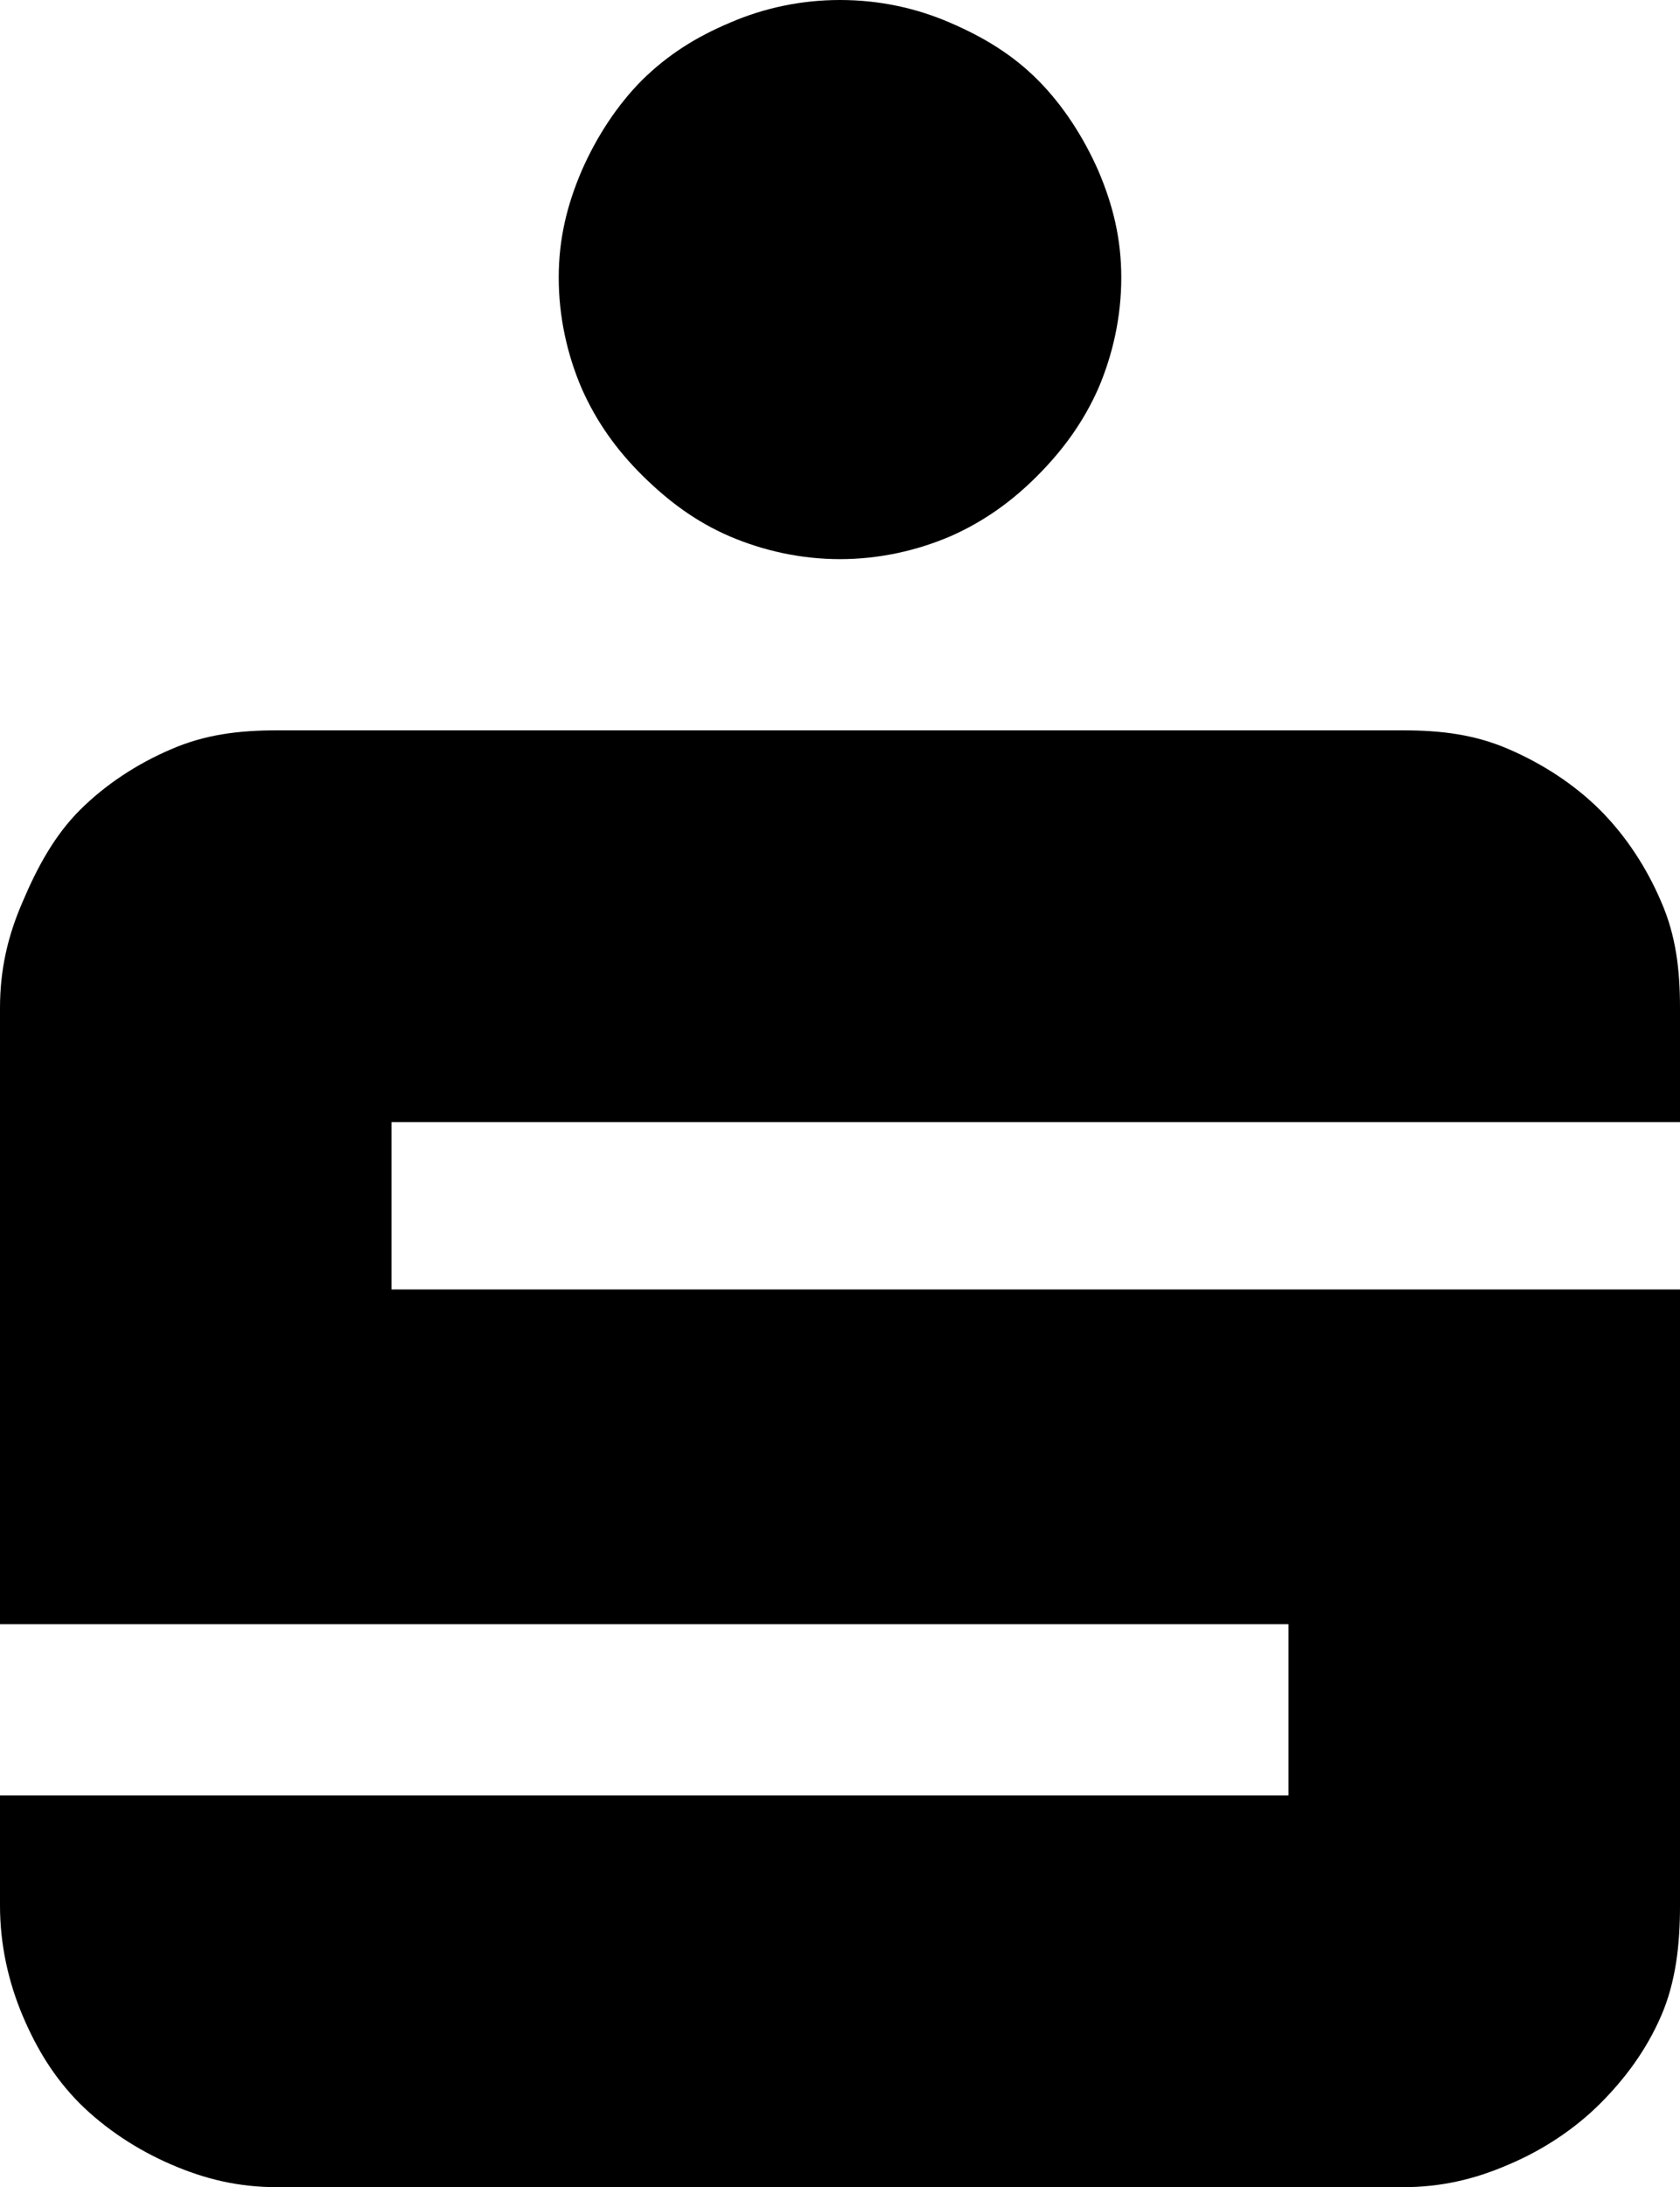<?xml version="1.0" encoding="UTF-8"?>
<svg id="Ebene_2" data-name="Ebene 2" xmlns="http://www.w3.org/2000/svg" viewBox="0 0 56.86 73.97">
  <defs>
    <style>
      .cls-1 {
        stroke-width: 0px;
      }
    </style>
  </defs>
  <g id="Ebene_1-2" data-name="Ebene 1">
    <path id="path7445" class="cls-1" d="m28.43,0c-1.31,0-2.58.27-3.73.77-1.16.49-2.09,1.08-2.96,1.93-.85.85-1.56,1.94-2.06,3.09-.49,1.15-.77,2.29-.77,3.6s.28,2.58.77,3.73c.5,1.14,1.2,2.11,2.06,2.96.87.86,1.8,1.56,2.96,2.06,1.15.49,2.42.77,3.73.77s2.58-.28,3.73-.77c1.14-.5,2.11-1.2,2.96-2.06.85-.85,1.56-1.82,2.06-2.96.49-1.15.77-2.42.77-3.73s-.28-2.45-.77-3.6c-.5-1.14-1.2-2.23-2.06-3.09-.85-.85-1.82-1.44-2.96-1.93C31.01.27,29.75,0,28.43,0ZM9.39,24.7c-1.31,0-2.45.14-3.6.64-1.15.49-2.23,1.2-3.09,2.06-.85.85-1.44,1.93-1.93,3.09-.5,1.14-.77,2.29-.77,3.6v20.84h43.61v5.79H0v3.73C0,65.76.28,67.02.77,68.18c.49,1.15,1.08,2.1,1.93,2.96.86.85,1.93,1.56,3.09,2.06,1.15.5,2.29.77,3.6.77h38.08c1.31,0,2.45-.27,3.6-.77,1.16-.49,2.24-1.21,3.09-2.06s1.56-1.81,2.06-2.96.64-2.42.64-3.73v-20.84H13.25v-5.66h43.61v-3.86c0-1.31-.14-2.46-.64-3.6-.49-1.15-1.2-2.23-2.06-3.09-.85-.85-1.93-1.56-3.09-2.06-1.15-.5-2.29-.64-3.6-.64H9.39Z"/>
  </g>
</svg>